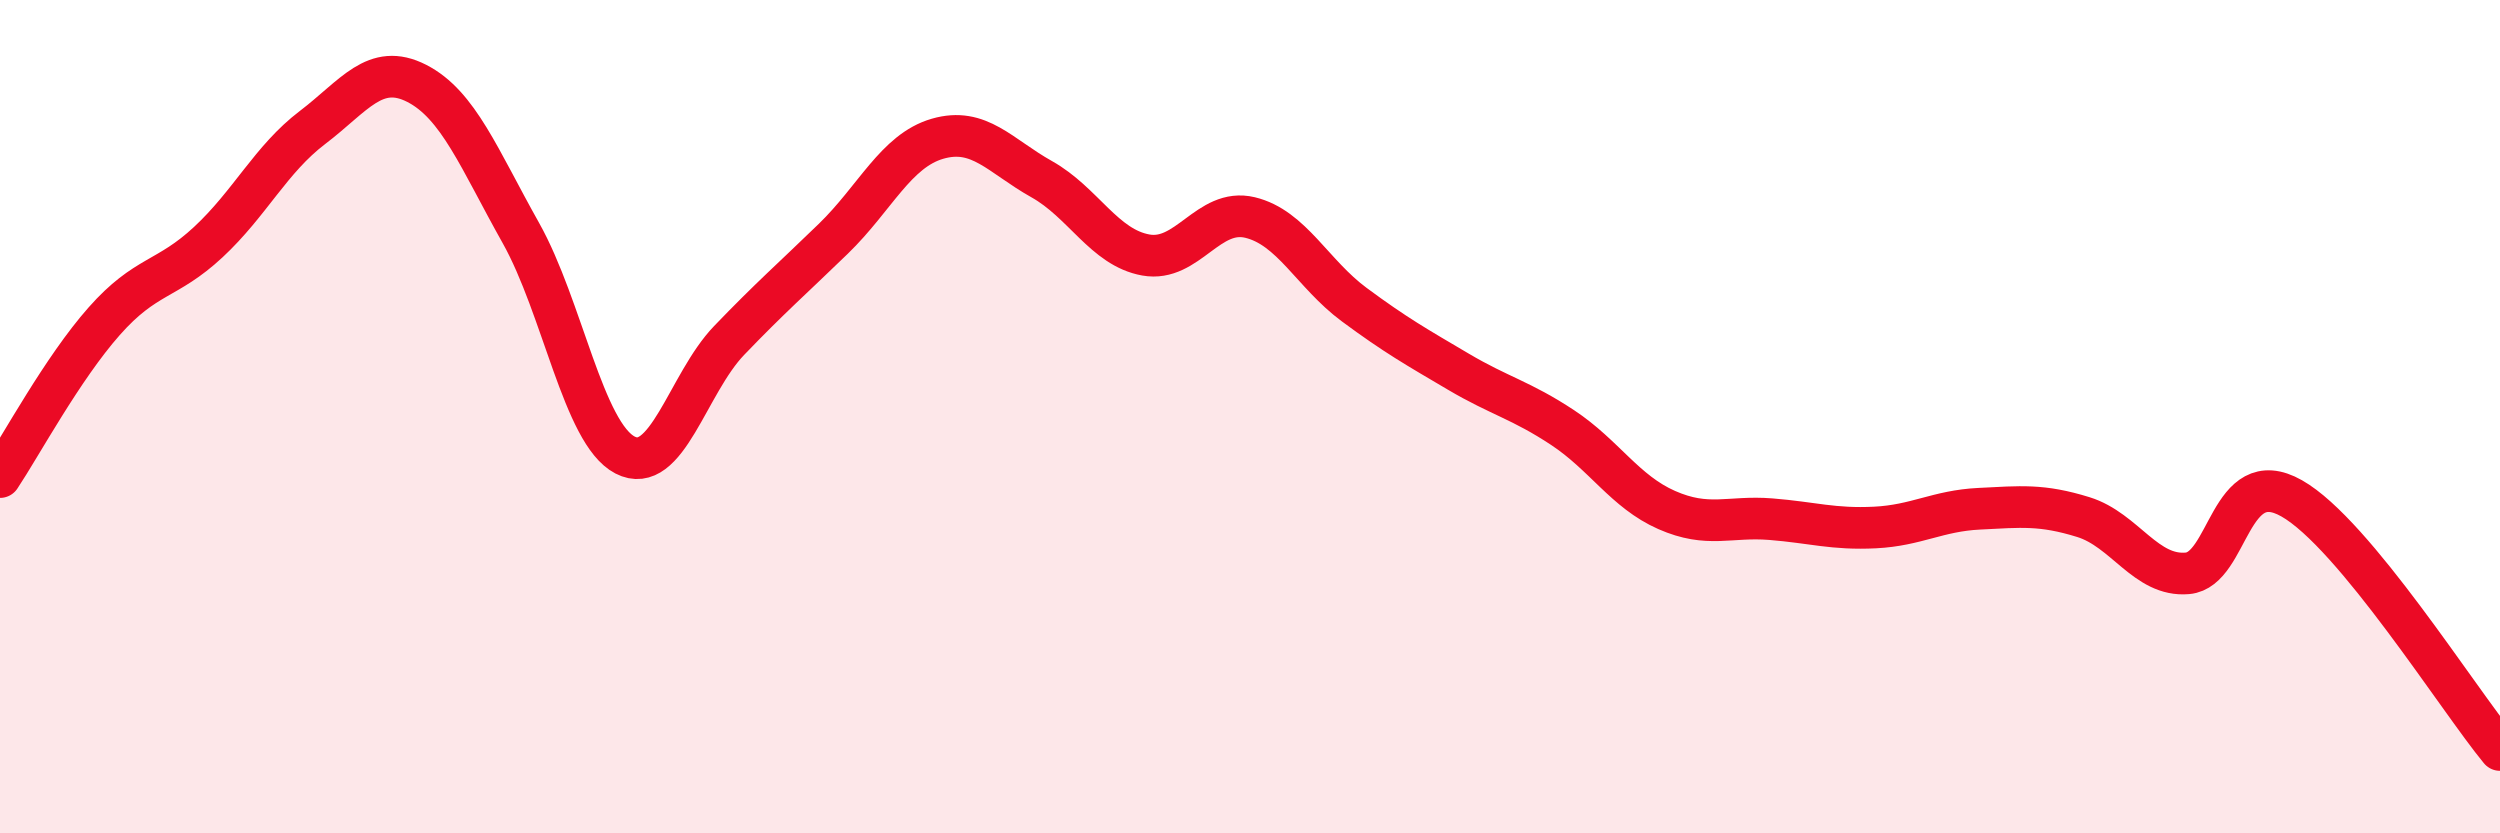 
    <svg width="60" height="20" viewBox="0 0 60 20" xmlns="http://www.w3.org/2000/svg">
      <path
        d="M 0,11.45 C 0.5,10.7 1.5,8.84 2.5,7.71 C 3.5,6.58 4,6.74 5,5.81 C 6,4.88 6.5,3.82 7.5,3.06 C 8.5,2.3 9,1.49 10,2 C 11,2.51 11.5,3.81 12.5,5.59 C 13.5,7.37 14,10.4 15,10.92 C 16,11.44 16.5,9.21 17.5,8.17 C 18.5,7.13 19,6.7 20,5.73 C 21,4.76 21.5,3.62 22.5,3.33 C 23.5,3.04 24,3.74 25,4.3 C 26,4.86 26.5,5.94 27.5,6.12 C 28.5,6.3 29,4.98 30,5.22 C 31,5.46 31.5,6.57 32.5,7.31 C 33.5,8.05 34,8.33 35,8.92 C 36,9.51 36.5,9.6 37.5,10.26 C 38.5,10.92 39,11.8 40,12.24 C 41,12.68 41.5,12.38 42.5,12.46 C 43.5,12.54 44,12.71 45,12.66 C 46,12.61 46.5,12.26 47.5,12.21 C 48.5,12.16 49,12.1 50,12.41 C 51,12.72 51.5,13.85 52.5,13.76 C 53.5,13.67 53.5,11.11 55,11.96 C 56.5,12.81 59,16.79 60,18L60 20L0 20Z"
        fill="#EB0A25"
        opacity="0.1"
        stroke-linecap="round"
        stroke-linejoin="round"
      />
      <path
        d="M 0,11.45 C 0.5,10.7 1.5,8.84 2.5,7.71 C 3.5,6.58 4,6.74 5,5.81 C 6,4.88 6.5,3.82 7.5,3.06 C 8.5,2.3 9,1.49 10,2 C 11,2.51 11.5,3.81 12.5,5.59 C 13.5,7.37 14,10.4 15,10.92 C 16,11.44 16.5,9.21 17.5,8.17 C 18.5,7.13 19,6.7 20,5.73 C 21,4.76 21.5,3.62 22.5,3.33 C 23.5,3.04 24,3.74 25,4.3 C 26,4.86 26.5,5.94 27.5,6.12 C 28.5,6.3 29,4.98 30,5.22 C 31,5.46 31.5,6.57 32.5,7.31 C 33.5,8.05 34,8.33 35,8.92 C 36,9.51 36.5,9.6 37.5,10.26 C 38.5,10.92 39,11.8 40,12.24 C 41,12.68 41.5,12.38 42.5,12.46 C 43.5,12.54 44,12.71 45,12.66 C 46,12.61 46.5,12.26 47.5,12.21 C 48.5,12.16 49,12.1 50,12.41 C 51,12.72 51.5,13.85 52.5,13.76 C 53.5,13.67 53.5,11.11 55,11.96 C 56.5,12.81 59,16.79 60,18"
        stroke="#EB0A25"
        stroke-width="1"
        fill="none"
        stroke-linecap="round"
        stroke-linejoin="round"
      />
    </svg>
  